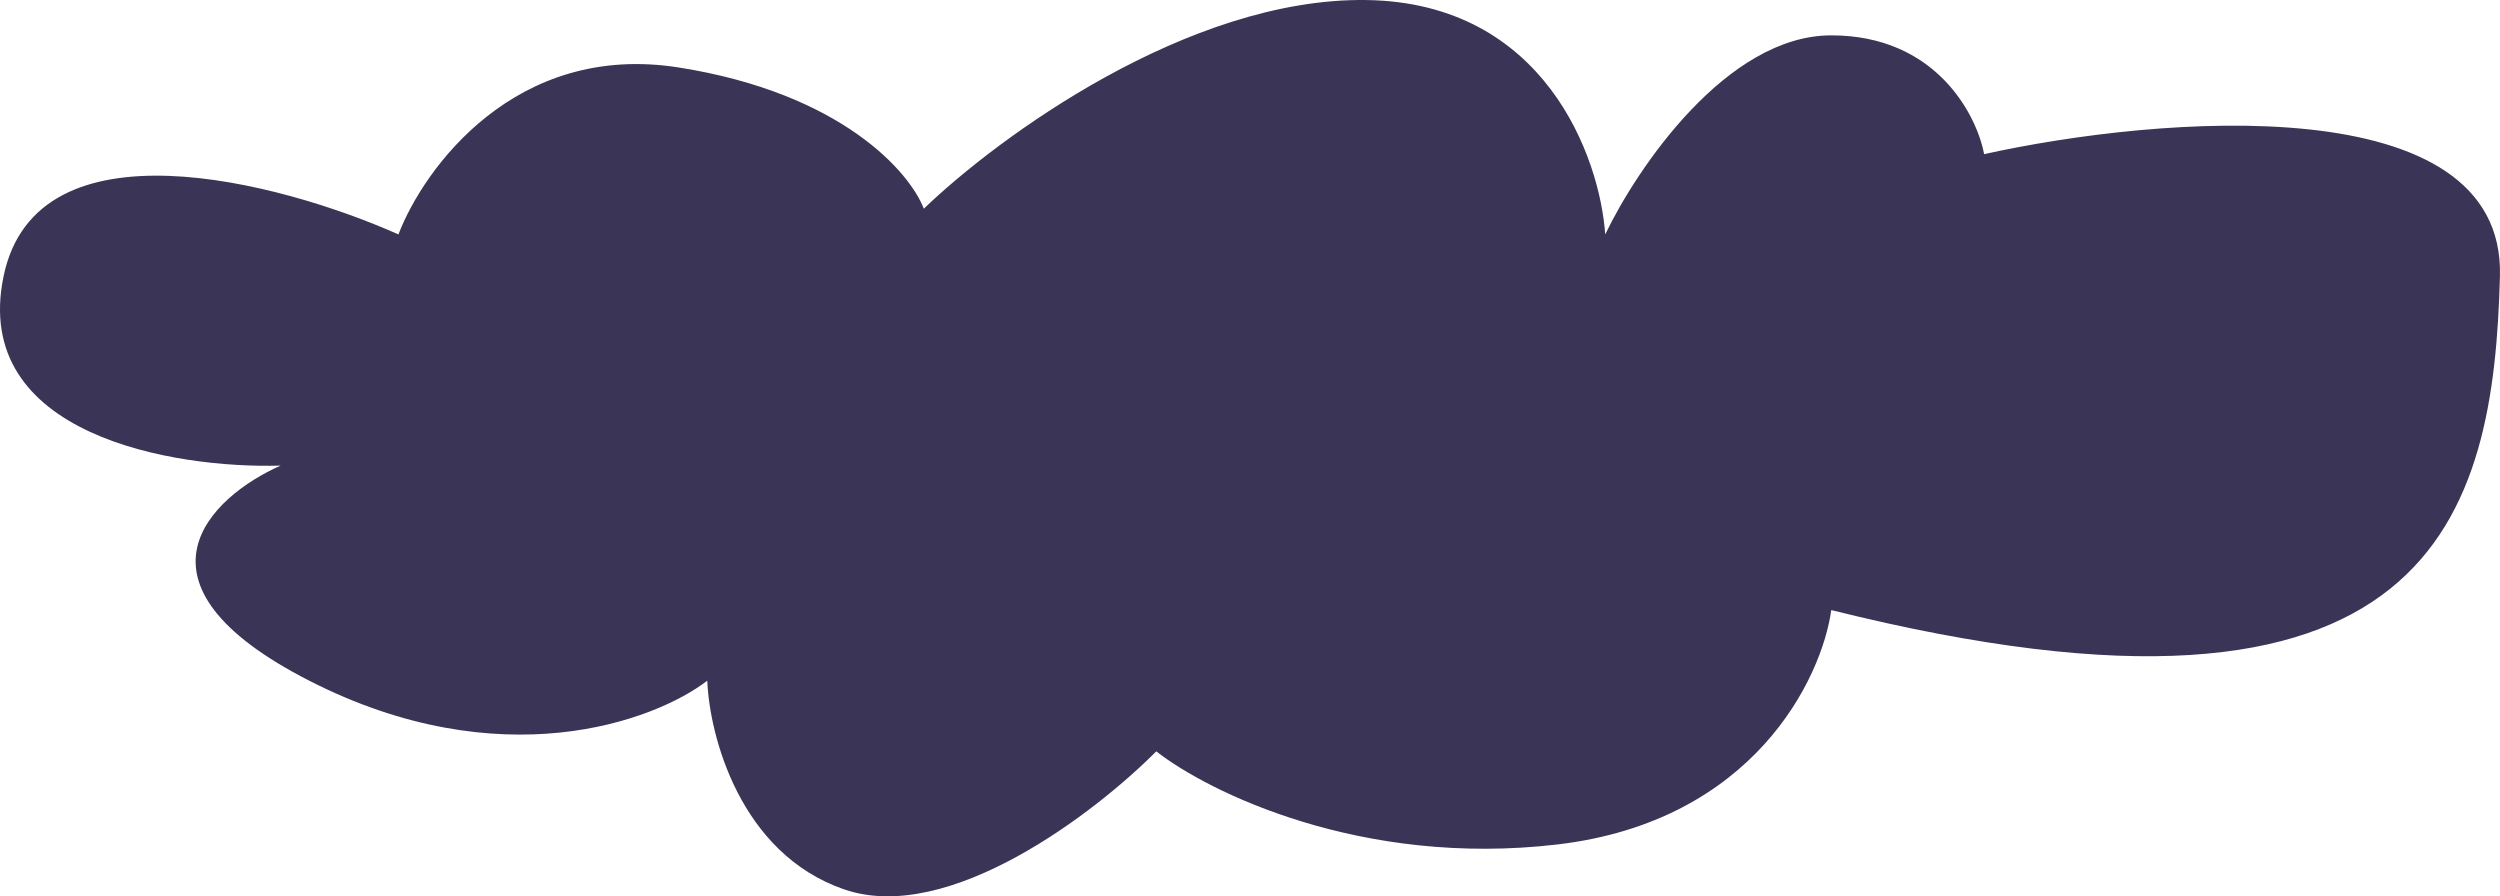 <svg width="516" height="185" viewBox="0 0 516 185" fill="none" xmlns="http://www.w3.org/2000/svg">
<path d="M515.989 57C517.04 17.768 445.448 23.865 409.521 31.818C407.989 23.644 399.534 7.297 377.975 7.297C356.416 7.297 337.887 34.688 331.317 48.384C330.221 32.479 318.83 0.537 282.026 0.007C245.223 -0.523 205.79 28.503 190.674 43.082C187.827 35.572 173.719 19.225 140.07 13.924C106.421 8.622 87.493 34.688 82.236 48.384C57.919 37.56 7.576 24.129 0.741 57C-6.094 89.87 36.011 96.761 57.918 96.098C43.46 102.504 24.401 120.352 63.833 140.498C103.266 160.644 135.031 148.892 145.984 140.498C146.422 151.764 152.688 176.151 174.244 183.573C195.8 190.995 226.163 167.668 238.65 155.077C249.384 163.471 280.974 179.067 321.458 174.295C361.942 169.524 376.004 140.057 377.975 125.92C502.844 157.066 514.674 106.039 515.989 57Z" fill="#3A3556"/>
</svg>
